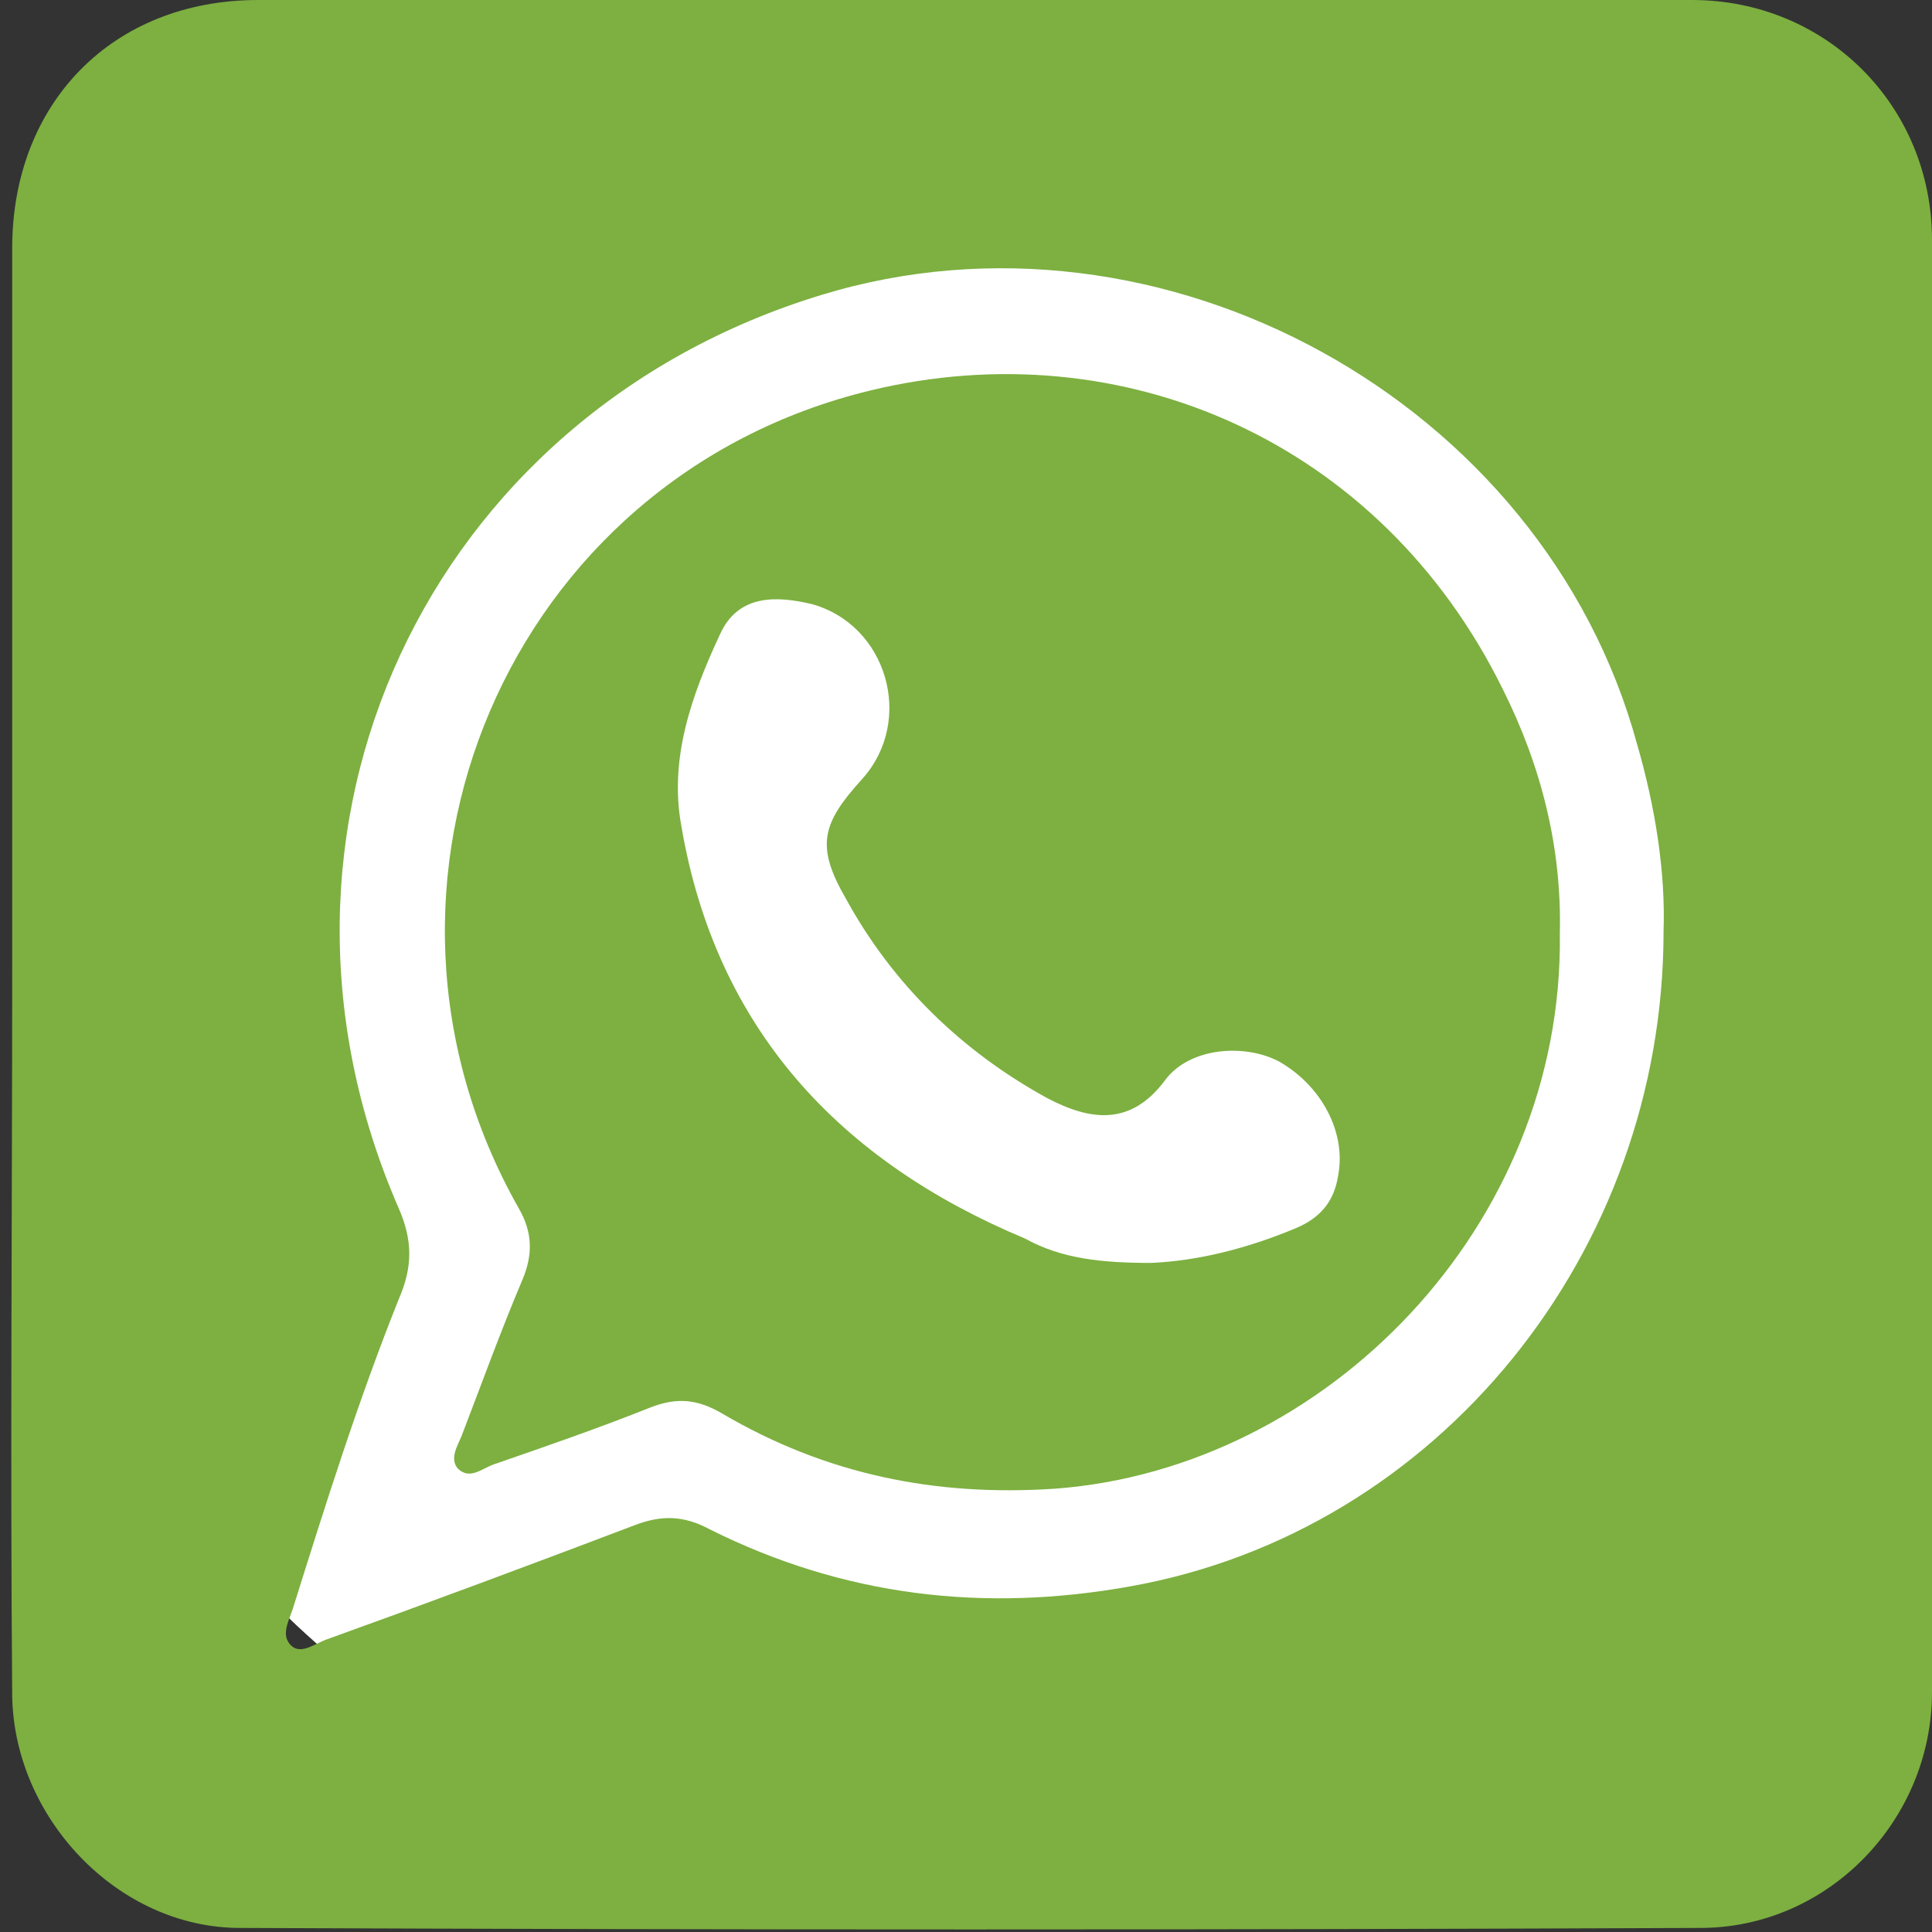 <svg xmlns="http://www.w3.org/2000/svg" xmlns:xlink="http://www.w3.org/1999/xlink" id="Capa_1" x="0px" y="0px" viewBox="0 0 95 95" style="enable-background:new 0 0 95 95;" xml:space="preserve"><rect x="0" y="0" width="95" height="95" fill="#333333" stroke="none"/><style type="text/css">	.st0{fill:#FFFFFF;}	.st1{fill:#7DB040;}</style><circle class="st0" cx="42.8" cy="49.9" r="41.2"></circle><path class="st1" d="M0.6,47.4c0-11.7,0-23.4,0-35.2C0.6,5.1,5.5,0,12.7,0c23.5,0,47,0,70.5,0C89.8,0,95,5.2,95,11.8 c0,23.8,0,47.6,0,71.4c0,6.3-5.1,11.6-11.4,11.6c-23.9,0.1-47.9,0.1-71.8,0c-6,0-11.1-5.4-11.2-11.4C0.5,71.4,0.6,59.4,0.6,47.4z  M81.8,45.8c0.1-2.9-0.4-6.1-1.3-9.2C75.9,19.7,57.1,9.4,40.4,14.5C21,20.4,11.5,40.8,19.6,59.4c0.7,1.6,0.7,2.9,0,4.5 C17.6,68.9,16,74,14.4,79.1c-0.2,0.6-0.6,1.3-0.1,1.8c0.5,0.5,1.2-0.1,1.8-0.3c5-1.8,10.1-3.7,15.1-5.6c1.3-0.5,2.4-0.5,3.7,0.2 c6.6,3.3,13.5,4.1,20.7,2.8C70.7,75.3,81.8,61.6,81.8,45.8z"></path><path class="st1" d="M76.7,45.9c0.2,14.4-11.5,26.3-24.8,27.3c-5.9,0.4-11.3-0.7-16.4-3.7c-1.2-0.7-2.2-0.8-3.5-0.3 c-2.5,1-5.1,1.9-7.7,2.8c-0.6,0.2-1.2,0.8-1.8,0.2c-0.4-0.5,0-1.1,0.2-1.6c1-2.6,1.9-5.1,3-7.7c0.5-1.2,0.5-2.3-0.2-3.5 c-9-15.9-0.5-35.9,17.3-40.2c12.4-3,25.1,2.5,31.1,14.7C75.8,37.7,76.8,41.7,76.7,45.9z M56.6,62.1c2.3-0.1,4.7-0.7,7.1-1.7 c1.2-0.5,1.9-1.3,2.1-2.6c0.4-2.1-0.8-4.4-2.9-5.6c-1.7-0.9-4.4-0.7-5.6,0.9c-1.7,2.3-3.7,2-5.8,0.9c-4.2-2.3-7.6-5.6-9.9-9.8 c-1.5-2.6-1.2-3.7,0.8-5.9c2.6-2.9,1.2-7.6-2.5-8.6c-1.7-0.4-3.6-0.5-4.5,1.5c-1.4,3-2.5,6.1-1.9,9.4c1.7,10,7.8,16.5,16.9,20.3 C52.2,61.9,54.2,62.1,56.6,62.1z"></path></svg>